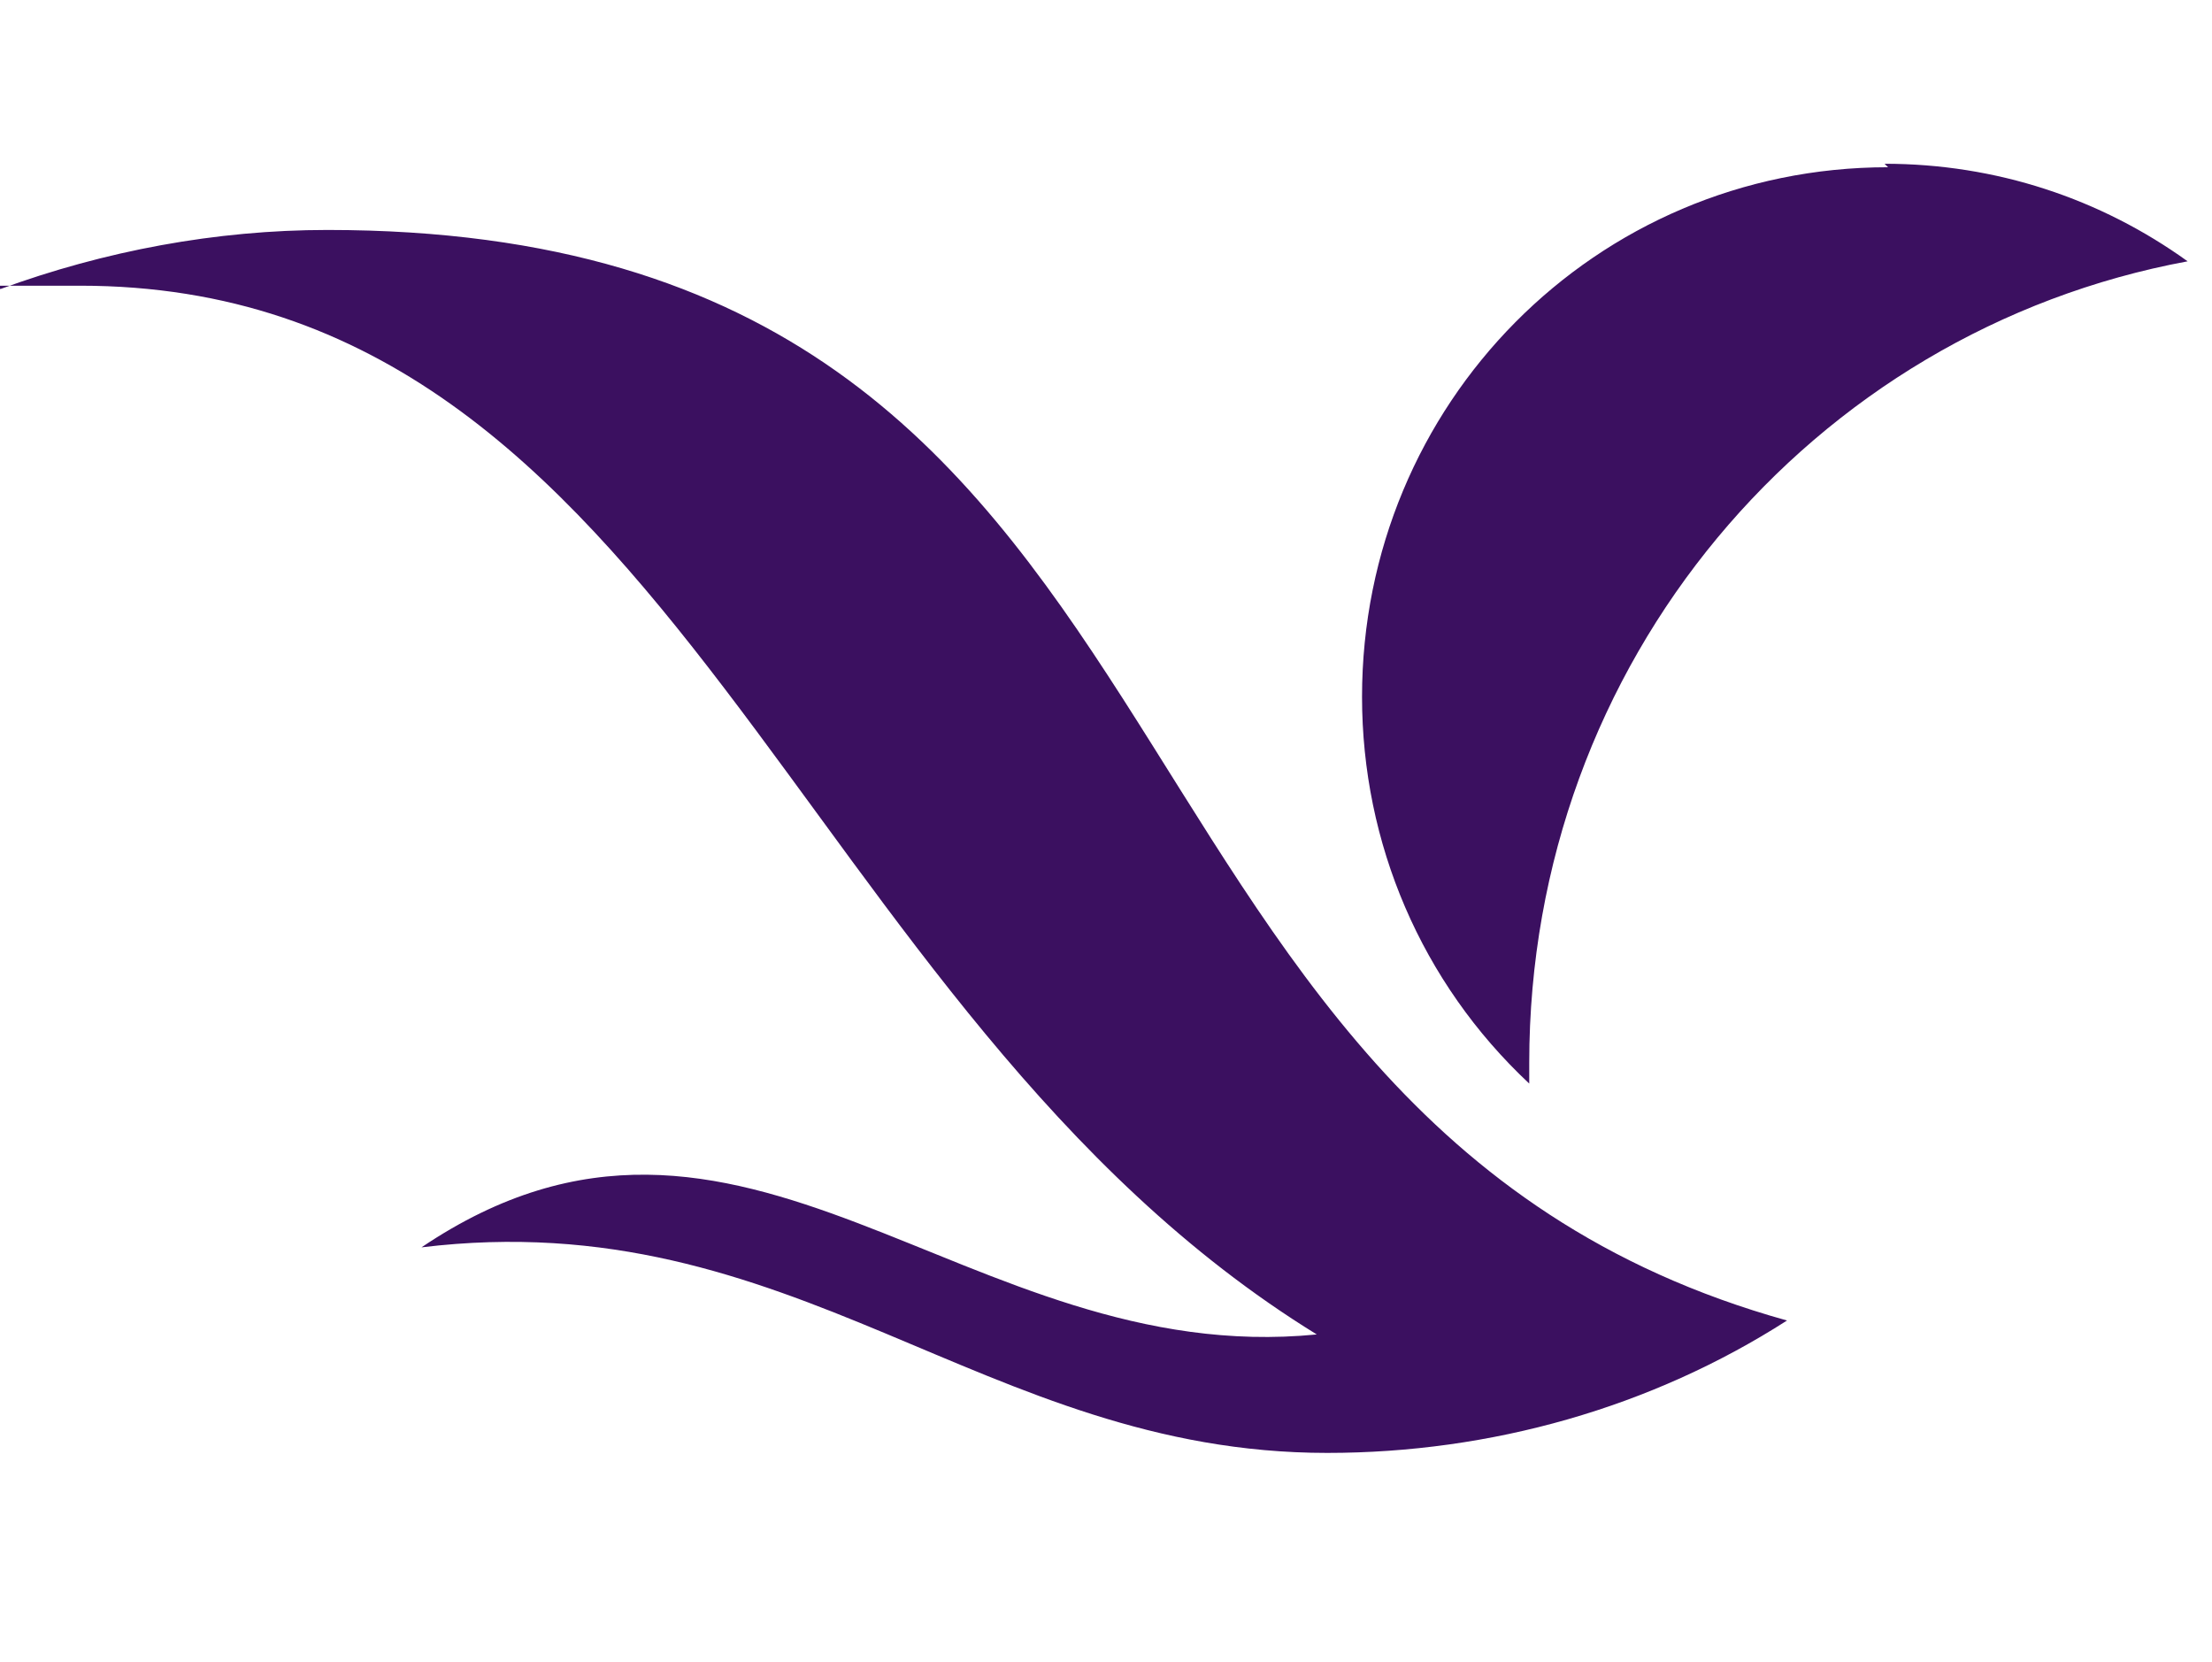 <?xml version="1.0" encoding="UTF-8"?>
<svg id="Layer_1" data-name="Layer 1" xmlns="http://www.w3.org/2000/svg" version="1.1" viewBox="0 0 63.5 47.7">
  <defs>
    <style>
      .cls-1 {
        fill: #3b1060;
        fill-rule: evenodd;
        stroke-width: 0px;
      }
    </style>
  </defs>
  <path class="cls-1" d="M54.1,4.7c3.2,0,6.2,1,8.7,2.8-10.8,2-18.9,11.5-18.9,23s0,.4,0,.6c-3.1-2.9-4.8-6.9-4.8-11.1,0-8.4,6.7-15.2,15.1-15.2h0ZM9.4,6.6c26.2,0,20.7,25.4,41.9,31.3-3.9,2.5-8.5,3.8-13.2,3.8-9.9,0-15.3-7.2-26-5.9,9.2-6.2,15.6,3.5,25.7,2.5C22.7,29,19.4,8.2,2.3,8.2s-1.6,0-2.3.1c3-1.1,6.2-1.7,9.4-1.7h0Z"/>
</svg>